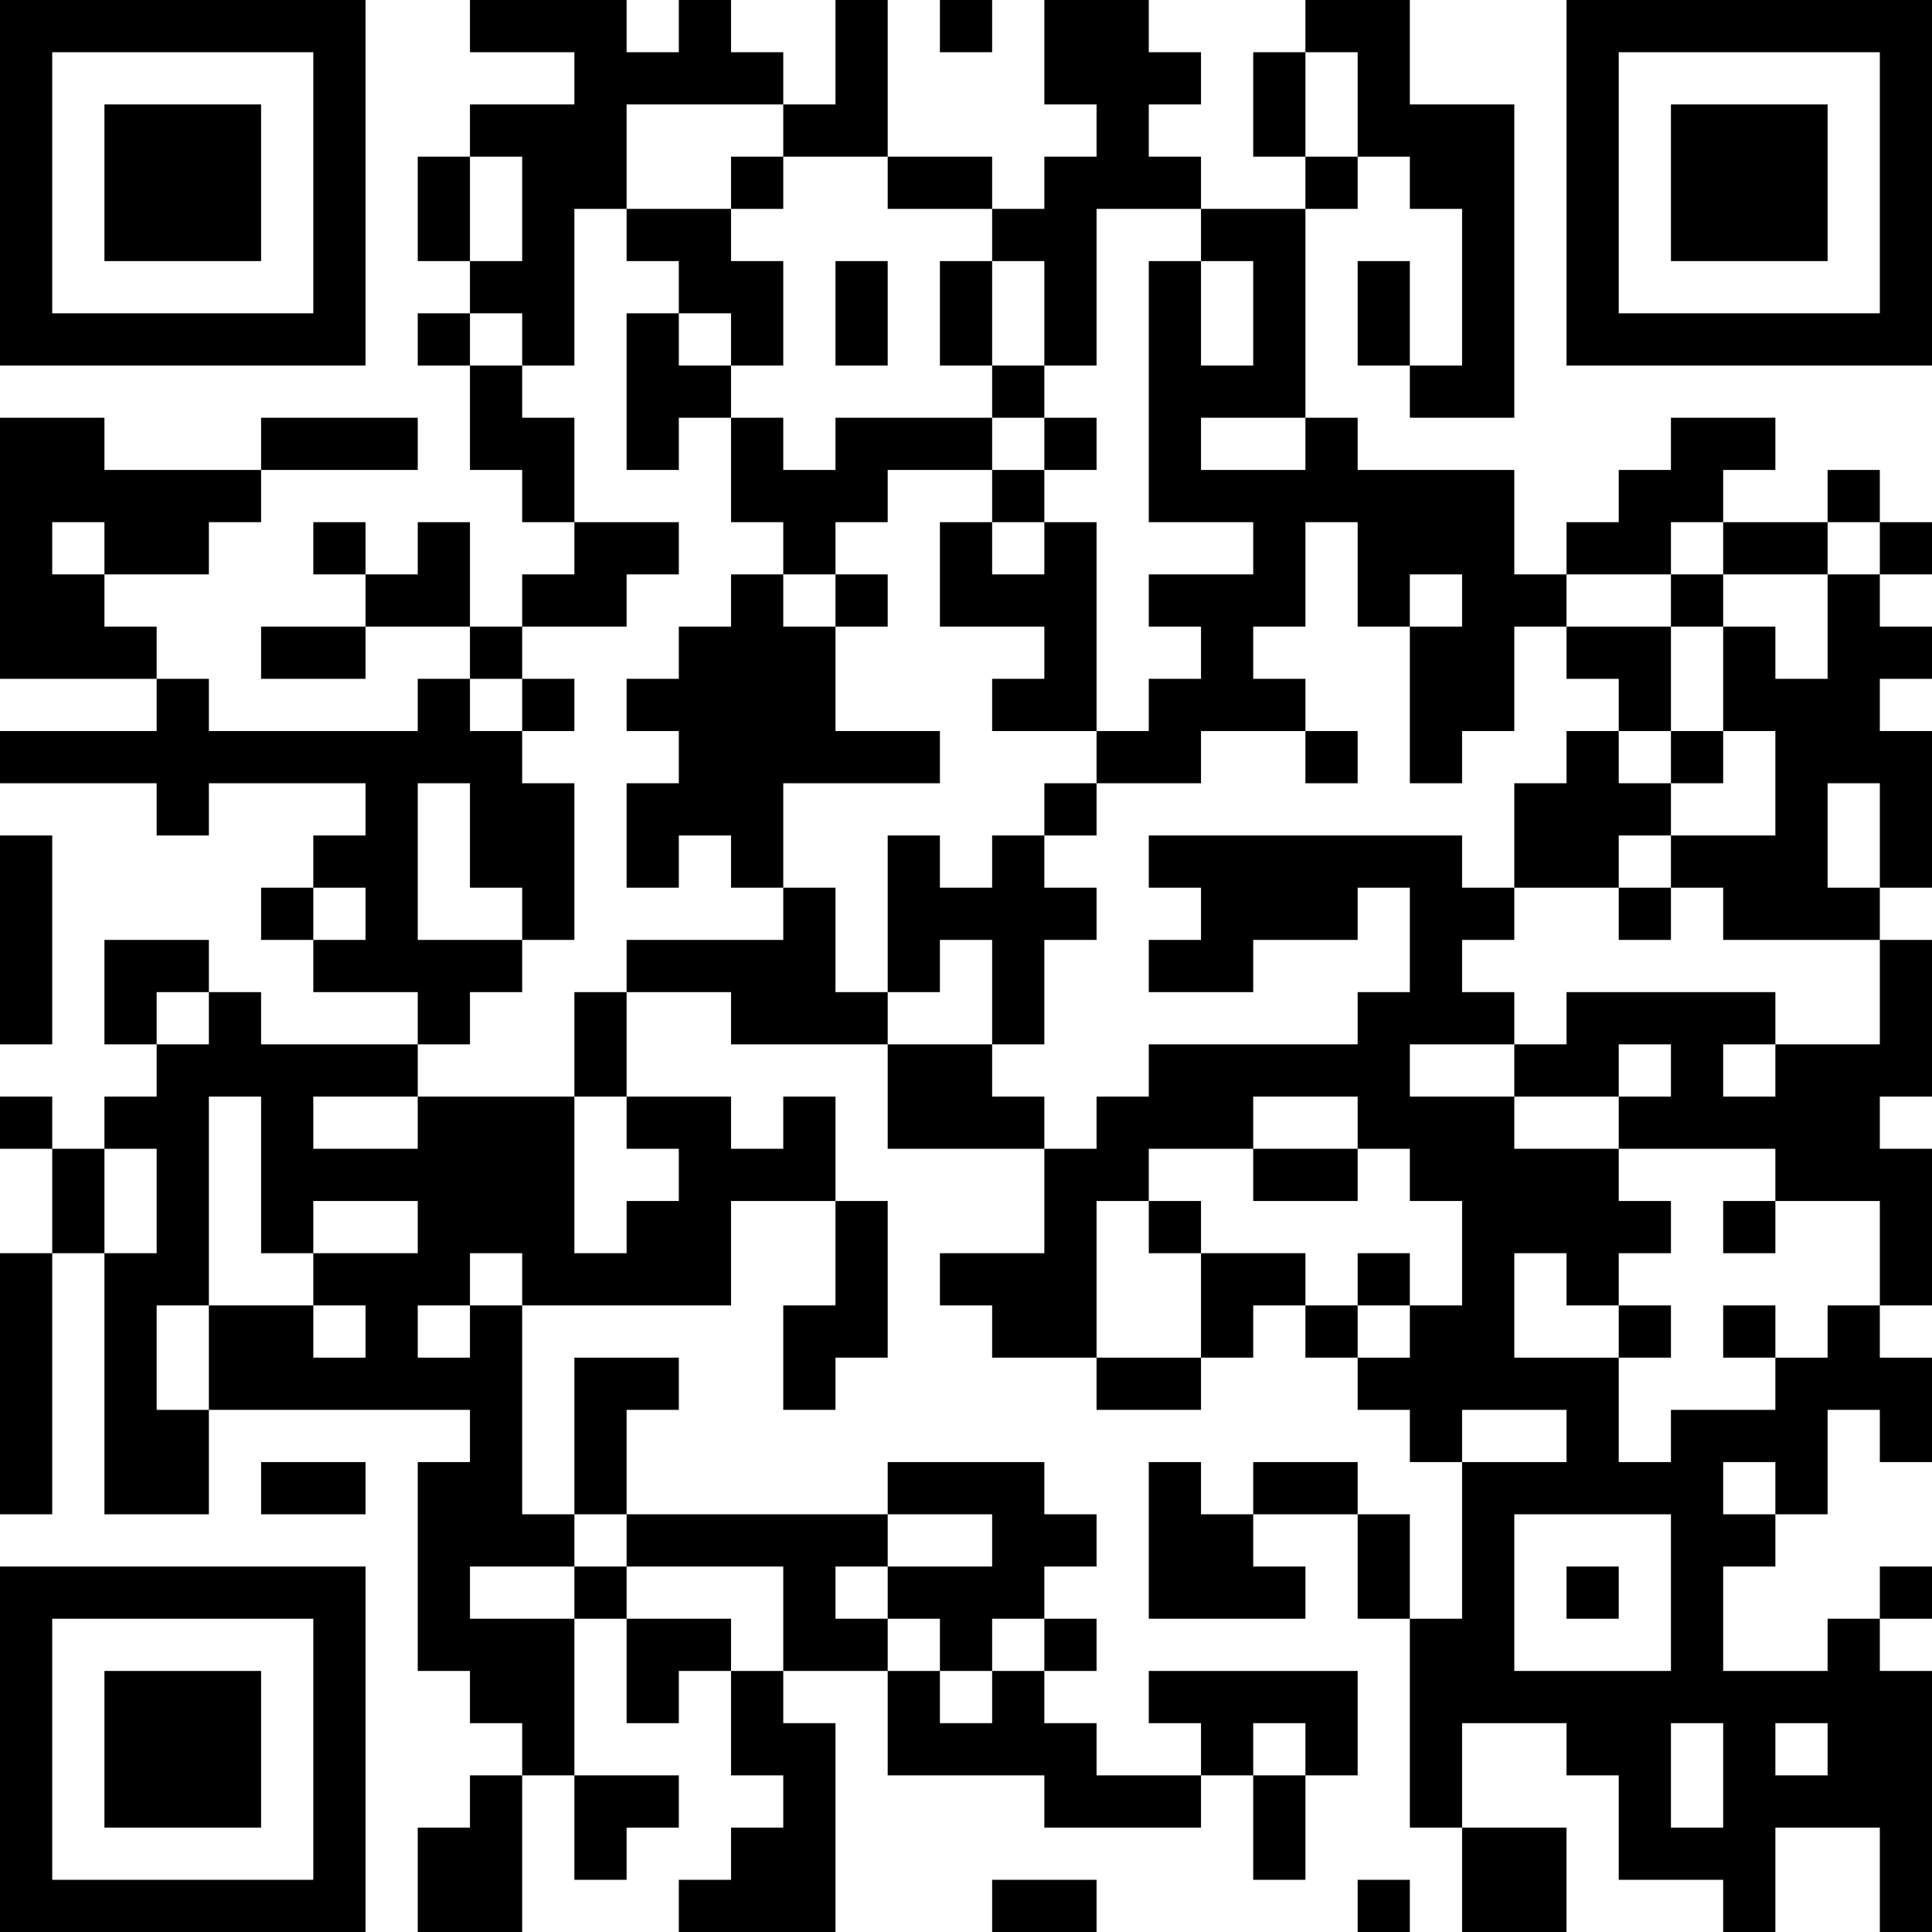 <?xml version="1.0" encoding="UTF-8"?>
<svg xmlns="http://www.w3.org/2000/svg" version="1.1" width="400" height="400" viewBox="0 0 400 400"><rect x="0" y="0" width="400" height="400" fill="#ffffff"/><g transform="scale(10.811)"><g transform="translate(0,0)"><path fill-rule="evenodd" d="M9 0L9 1L11 1L11 2L9 2L9 3L8 3L8 5L9 5L9 6L8 6L8 7L9 7L9 9L10 9L10 10L11 10L11 11L10 11L10 12L9 12L9 10L8 10L8 11L7 11L7 10L6 10L6 11L7 11L7 12L5 12L5 13L7 13L7 12L9 12L9 13L8 13L8 14L4 14L4 13L3 13L3 12L2 12L2 11L4 11L4 10L5 10L5 9L8 9L8 8L5 8L5 9L2 9L2 8L0 8L0 13L3 13L3 14L0 14L0 15L3 15L3 16L4 16L4 15L7 15L7 16L6 16L6 17L5 17L5 18L6 18L6 19L8 19L8 20L5 20L5 19L4 19L4 18L2 18L2 20L3 20L3 21L2 21L2 22L1 22L1 21L0 21L0 22L1 22L1 24L0 24L0 29L1 29L1 24L2 24L2 29L4 29L4 27L9 27L9 28L8 28L8 32L9 32L9 33L10 33L10 34L9 34L9 35L8 35L8 37L10 37L10 34L11 34L11 36L12 36L12 35L13 35L13 34L11 34L11 31L12 31L12 33L13 33L13 32L14 32L14 34L15 34L15 35L14 35L14 36L13 36L13 37L16 37L16 33L15 33L15 32L17 32L17 34L20 34L20 35L23 35L23 34L24 34L24 36L25 36L25 34L26 34L26 32L22 32L22 33L23 33L23 34L21 34L21 33L20 33L20 32L21 32L21 31L20 31L20 30L21 30L21 29L20 29L20 28L17 28L17 29L12 29L12 27L13 27L13 26L11 26L11 29L10 29L10 25L14 25L14 23L16 23L16 25L15 25L15 27L16 27L16 26L17 26L17 23L16 23L16 21L15 21L15 22L14 22L14 21L12 21L12 19L14 19L14 20L17 20L17 22L20 22L20 24L18 24L18 25L19 25L19 26L21 26L21 27L23 27L23 26L24 26L24 25L25 25L25 26L26 26L26 27L27 27L27 28L28 28L28 31L27 31L27 29L26 29L26 28L24 28L24 29L23 29L23 28L22 28L22 31L25 31L25 30L24 30L24 29L26 29L26 31L27 31L27 35L28 35L28 37L30 37L30 35L28 35L28 33L30 33L30 34L31 34L31 36L33 36L33 37L34 37L34 35L36 35L36 37L37 37L37 32L36 32L36 31L37 31L37 30L36 30L36 31L35 31L35 32L33 32L33 30L34 30L34 29L35 29L35 27L36 27L36 28L37 28L37 26L36 26L36 25L37 25L37 22L36 22L36 21L37 21L37 18L36 18L36 17L37 17L37 14L36 14L36 13L37 13L37 12L36 12L36 11L37 11L37 10L36 10L36 9L35 9L35 10L33 10L33 9L34 9L34 8L32 8L32 9L31 9L31 10L30 10L30 11L29 11L29 9L26 9L26 8L25 8L25 4L26 4L26 3L27 3L27 4L28 4L28 7L27 7L27 5L26 5L26 7L27 7L27 8L29 8L29 2L27 2L27 0L25 0L25 1L24 1L24 3L25 3L25 4L23 4L23 3L22 3L22 2L23 2L23 1L22 1L22 0L20 0L20 2L21 2L21 3L20 3L20 4L19 4L19 3L17 3L17 0L16 0L16 2L15 2L15 1L14 1L14 0L13 0L13 1L12 1L12 0ZM18 0L18 1L19 1L19 0ZM25 1L25 3L26 3L26 1ZM12 2L12 4L11 4L11 7L10 7L10 6L9 6L9 7L10 7L10 8L11 8L11 10L13 10L13 11L12 11L12 12L10 12L10 13L9 13L9 14L10 14L10 15L11 15L11 18L10 18L10 17L9 17L9 15L8 15L8 18L10 18L10 19L9 19L9 20L8 20L8 21L6 21L6 22L8 22L8 21L11 21L11 24L12 24L12 23L13 23L13 22L12 22L12 21L11 21L11 19L12 19L12 18L15 18L15 17L16 17L16 19L17 19L17 20L19 20L19 21L20 21L20 22L21 22L21 21L22 21L22 20L26 20L26 19L27 19L27 17L26 17L26 18L24 18L24 19L22 19L22 18L23 18L23 17L22 17L22 16L28 16L28 17L29 17L29 18L28 18L28 19L29 19L29 20L27 20L27 21L29 21L29 22L31 22L31 23L32 23L32 24L31 24L31 25L30 25L30 24L29 24L29 26L31 26L31 28L32 28L32 27L34 27L34 26L35 26L35 25L36 25L36 23L34 23L34 22L31 22L31 21L32 21L32 20L31 20L31 21L29 21L29 20L30 20L30 19L34 19L34 20L33 20L33 21L34 21L34 20L36 20L36 18L33 18L33 17L32 17L32 16L34 16L34 14L33 14L33 12L34 12L34 13L35 13L35 11L36 11L36 10L35 10L35 11L33 11L33 10L32 10L32 11L30 11L30 12L29 12L29 14L28 14L28 15L27 15L27 12L28 12L28 11L27 11L27 12L26 12L26 10L25 10L25 12L24 12L24 13L25 13L25 14L23 14L23 15L21 15L21 14L22 14L22 13L23 13L23 12L22 12L22 11L24 11L24 10L22 10L22 5L23 5L23 7L24 7L24 5L23 5L23 4L21 4L21 7L20 7L20 5L19 5L19 4L17 4L17 3L15 3L15 2ZM9 3L9 5L10 5L10 3ZM14 3L14 4L12 4L12 5L13 5L13 6L12 6L12 9L13 9L13 8L14 8L14 10L15 10L15 11L14 11L14 12L13 12L13 13L12 13L12 14L13 14L13 15L12 15L12 17L13 17L13 16L14 16L14 17L15 17L15 15L18 15L18 14L16 14L16 12L17 12L17 11L16 11L16 10L17 10L17 9L19 9L19 10L18 10L18 12L20 12L20 13L19 13L19 14L21 14L21 10L20 10L20 9L21 9L21 8L20 8L20 7L19 7L19 5L18 5L18 7L19 7L19 8L16 8L16 9L15 9L15 8L14 8L14 7L15 7L15 5L14 5L14 4L15 4L15 3ZM16 5L16 7L17 7L17 5ZM13 6L13 7L14 7L14 6ZM19 8L19 9L20 9L20 8ZM23 8L23 9L25 9L25 8ZM1 10L1 11L2 11L2 10ZM19 10L19 11L20 11L20 10ZM15 11L15 12L16 12L16 11ZM32 11L32 12L30 12L30 13L31 13L31 14L30 14L30 15L29 15L29 17L31 17L31 18L32 18L32 17L31 17L31 16L32 16L32 15L33 15L33 14L32 14L32 12L33 12L33 11ZM10 13L10 14L11 14L11 13ZM25 14L25 15L26 15L26 14ZM31 14L31 15L32 15L32 14ZM20 15L20 16L19 16L19 17L18 17L18 16L17 16L17 19L18 19L18 18L19 18L19 20L20 20L20 18L21 18L21 17L20 17L20 16L21 16L21 15ZM35 15L35 17L36 17L36 15ZM0 16L0 20L1 20L1 16ZM6 17L6 18L7 18L7 17ZM3 19L3 20L4 20L4 19ZM4 21L4 25L3 25L3 27L4 27L4 25L6 25L6 26L7 26L7 25L6 25L6 24L8 24L8 23L6 23L6 24L5 24L5 21ZM24 21L24 22L22 22L22 23L21 23L21 26L23 26L23 24L25 24L25 25L26 25L26 26L27 26L27 25L28 25L28 23L27 23L27 22L26 22L26 21ZM2 22L2 24L3 24L3 22ZM24 22L24 23L26 23L26 22ZM22 23L22 24L23 24L23 23ZM33 23L33 24L34 24L34 23ZM9 24L9 25L8 25L8 26L9 26L9 25L10 25L10 24ZM26 24L26 25L27 25L27 24ZM31 25L31 26L32 26L32 25ZM33 25L33 26L34 26L34 25ZM28 27L28 28L30 28L30 27ZM5 28L5 29L7 29L7 28ZM33 28L33 29L34 29L34 28ZM11 29L11 30L9 30L9 31L11 31L11 30L12 30L12 31L14 31L14 32L15 32L15 30L12 30L12 29ZM17 29L17 30L16 30L16 31L17 31L17 32L18 32L18 33L19 33L19 32L20 32L20 31L19 31L19 32L18 32L18 31L17 31L17 30L19 30L19 29ZM29 29L29 32L32 32L32 29ZM30 30L30 31L31 31L31 30ZM24 33L24 34L25 34L25 33ZM32 33L32 35L33 35L33 33ZM34 33L34 34L35 34L35 33ZM19 36L19 37L21 37L21 36ZM26 36L26 37L27 37L27 36ZM0 0L0 7L7 7L7 0ZM1 1L1 6L6 6L6 1ZM2 2L2 5L5 5L5 2ZM30 0L30 7L37 7L37 0ZM31 1L31 6L36 6L36 1ZM32 2L32 5L35 5L35 2ZM0 30L0 37L7 37L7 30ZM1 31L1 36L6 36L6 31ZM2 32L2 35L5 35L5 32Z" fill="#000000"/></g></g></svg>
